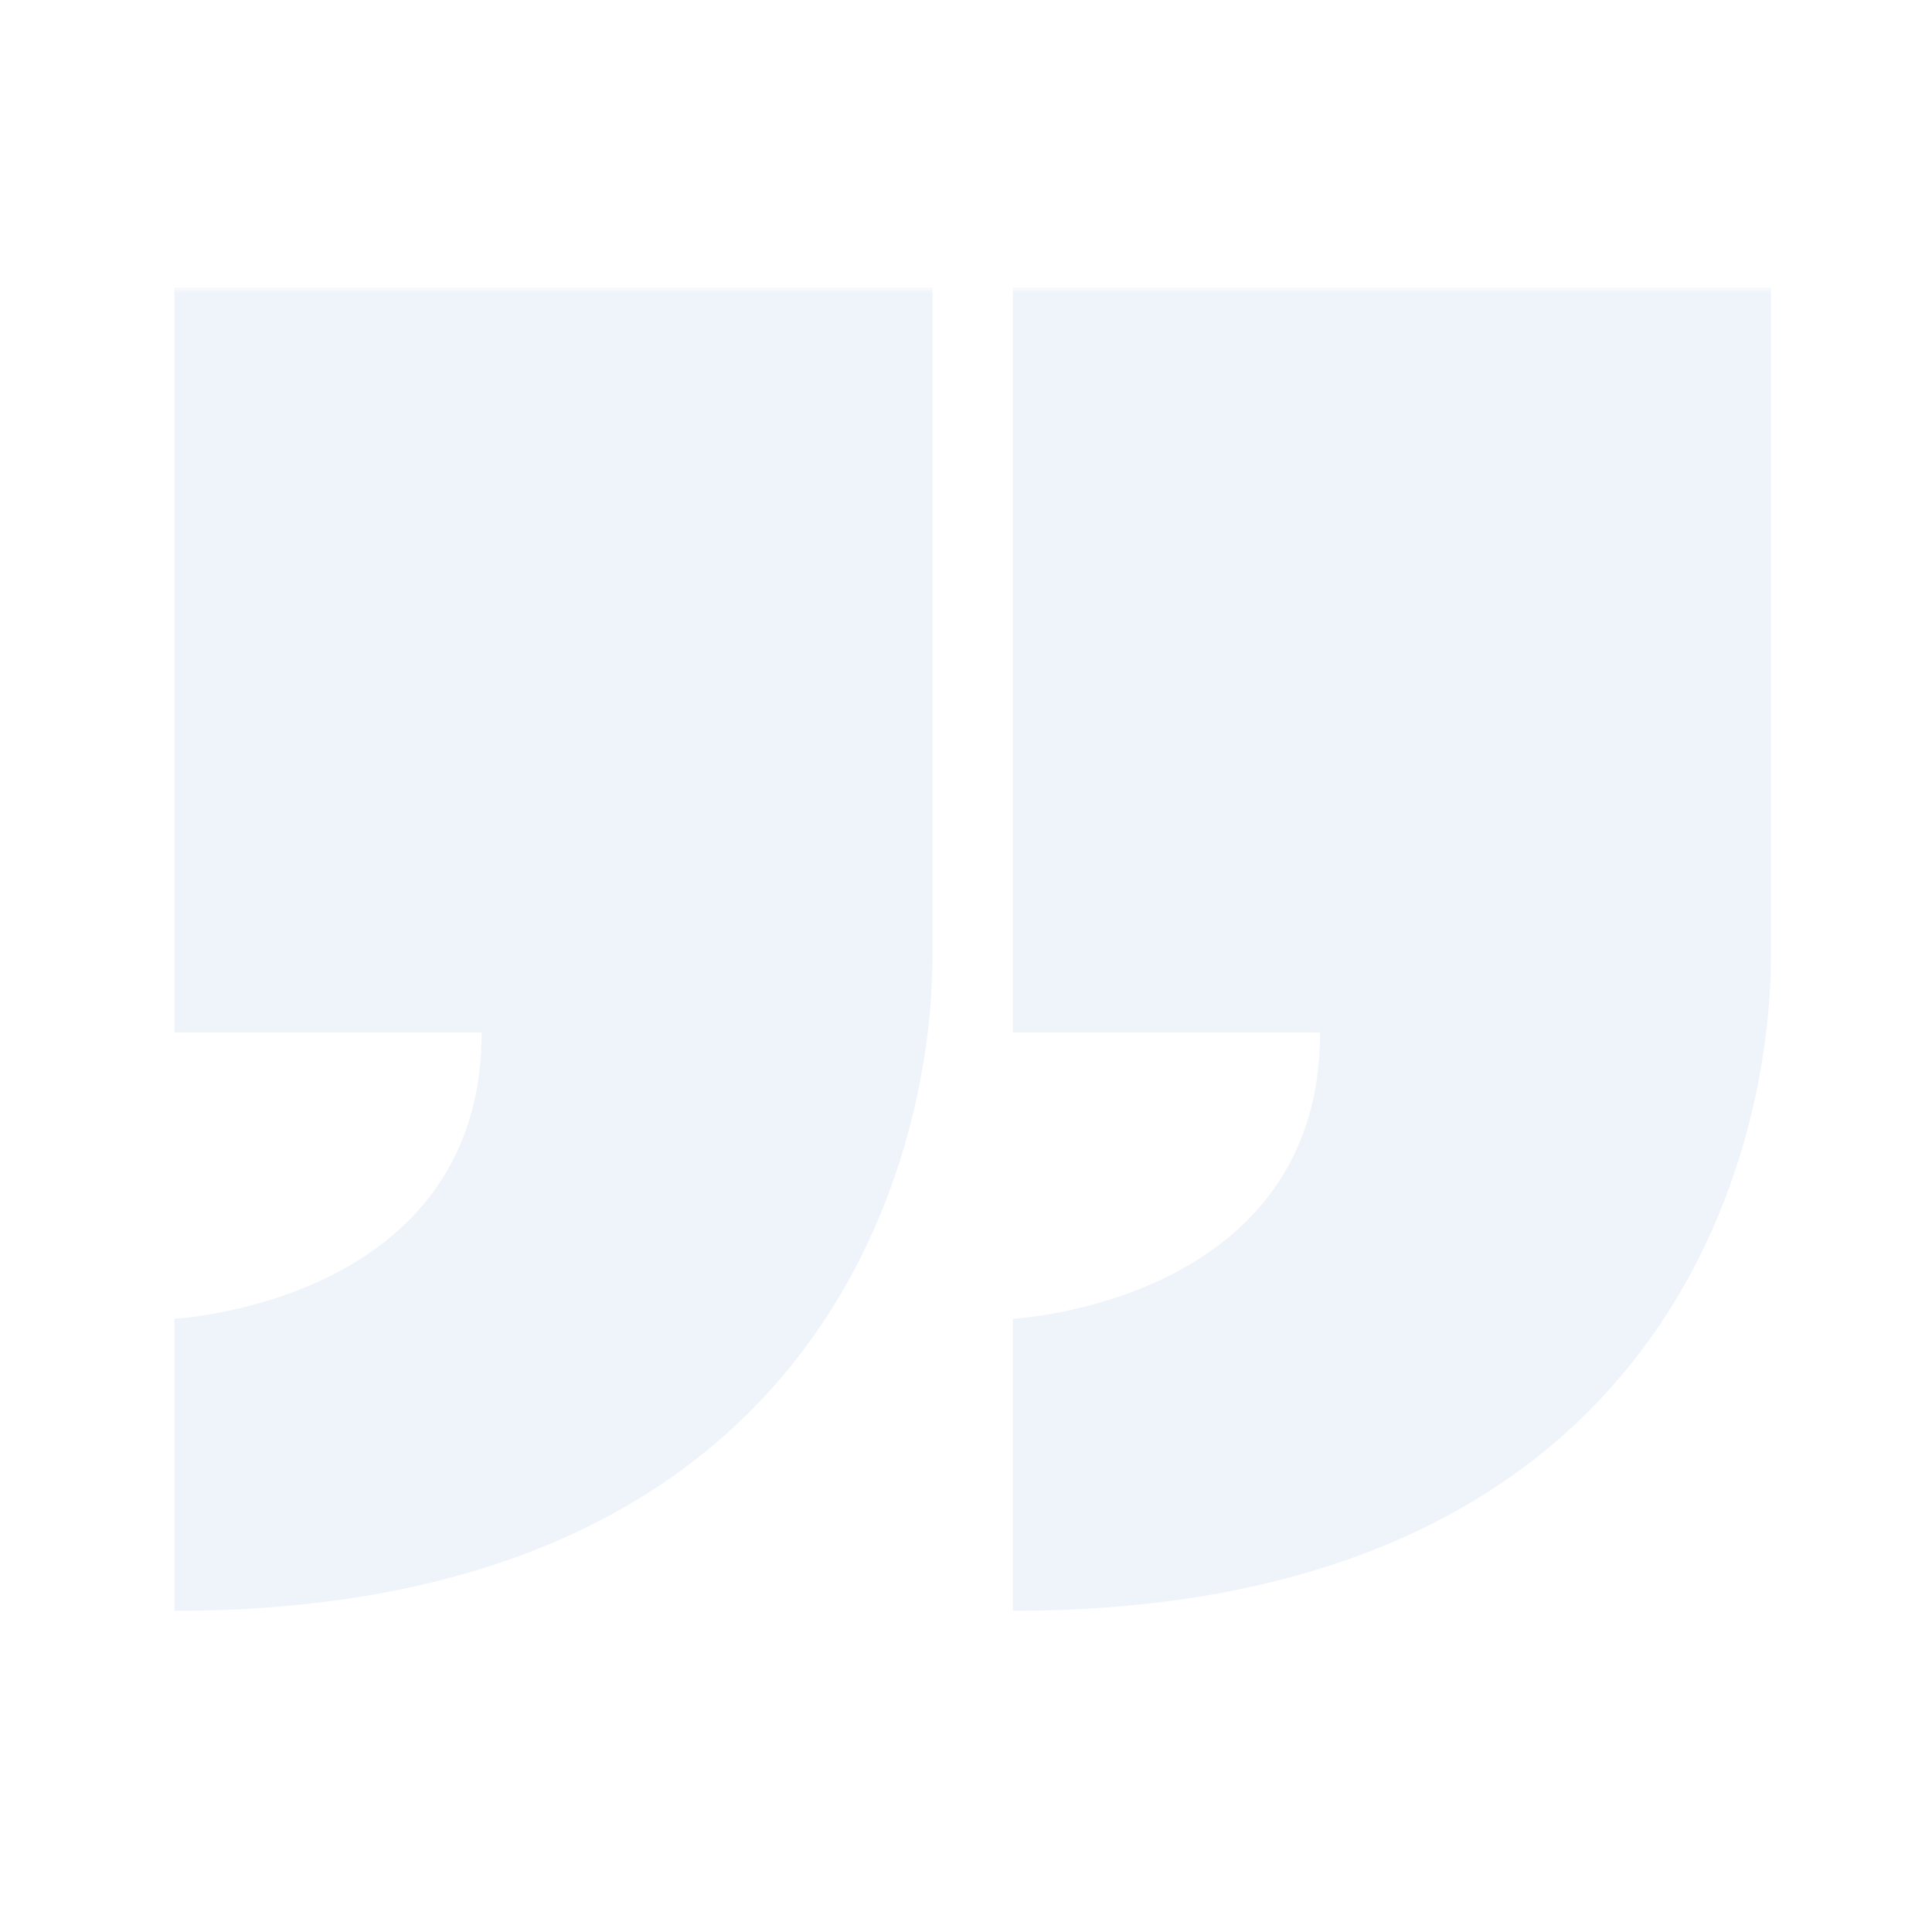 <svg xmlns="http://www.w3.org/2000/svg" width="150" height="150" viewBox="0 0 201 201" fill="none">
  <g style="mix-blend-mode:hard-light" opacity="0.07">
    <mask id="mask0_4760_7950" style="mask-type:alpha" maskUnits="userSpaceOnUse" x="9" y="30" width="181" height="155">
      <rect x="9" y="30" width="181" height="155" fill="#D9D9D9"/>
    </mask>
    <g mask="url(#mask0_4760_7950)">
      <path d="M137.337 107.423C137.337 135.557 105.378 137.196 105.378 137.196V167.584C172.095 167.584 184.25 121.354 184.25 99.297V29.917H105.378V107.423H137.337Z" fill="#165AC7"/>
      <path d="M50.11 107.423C50.11 135.557 18.151 137.196 18.151 137.196V167.584C84.868 167.584 97.023 121.354 97.023 99.297V29.917H18.151V107.423H50.11Z" fill="#165AC7"/>
    </g>
  </g>
</svg>